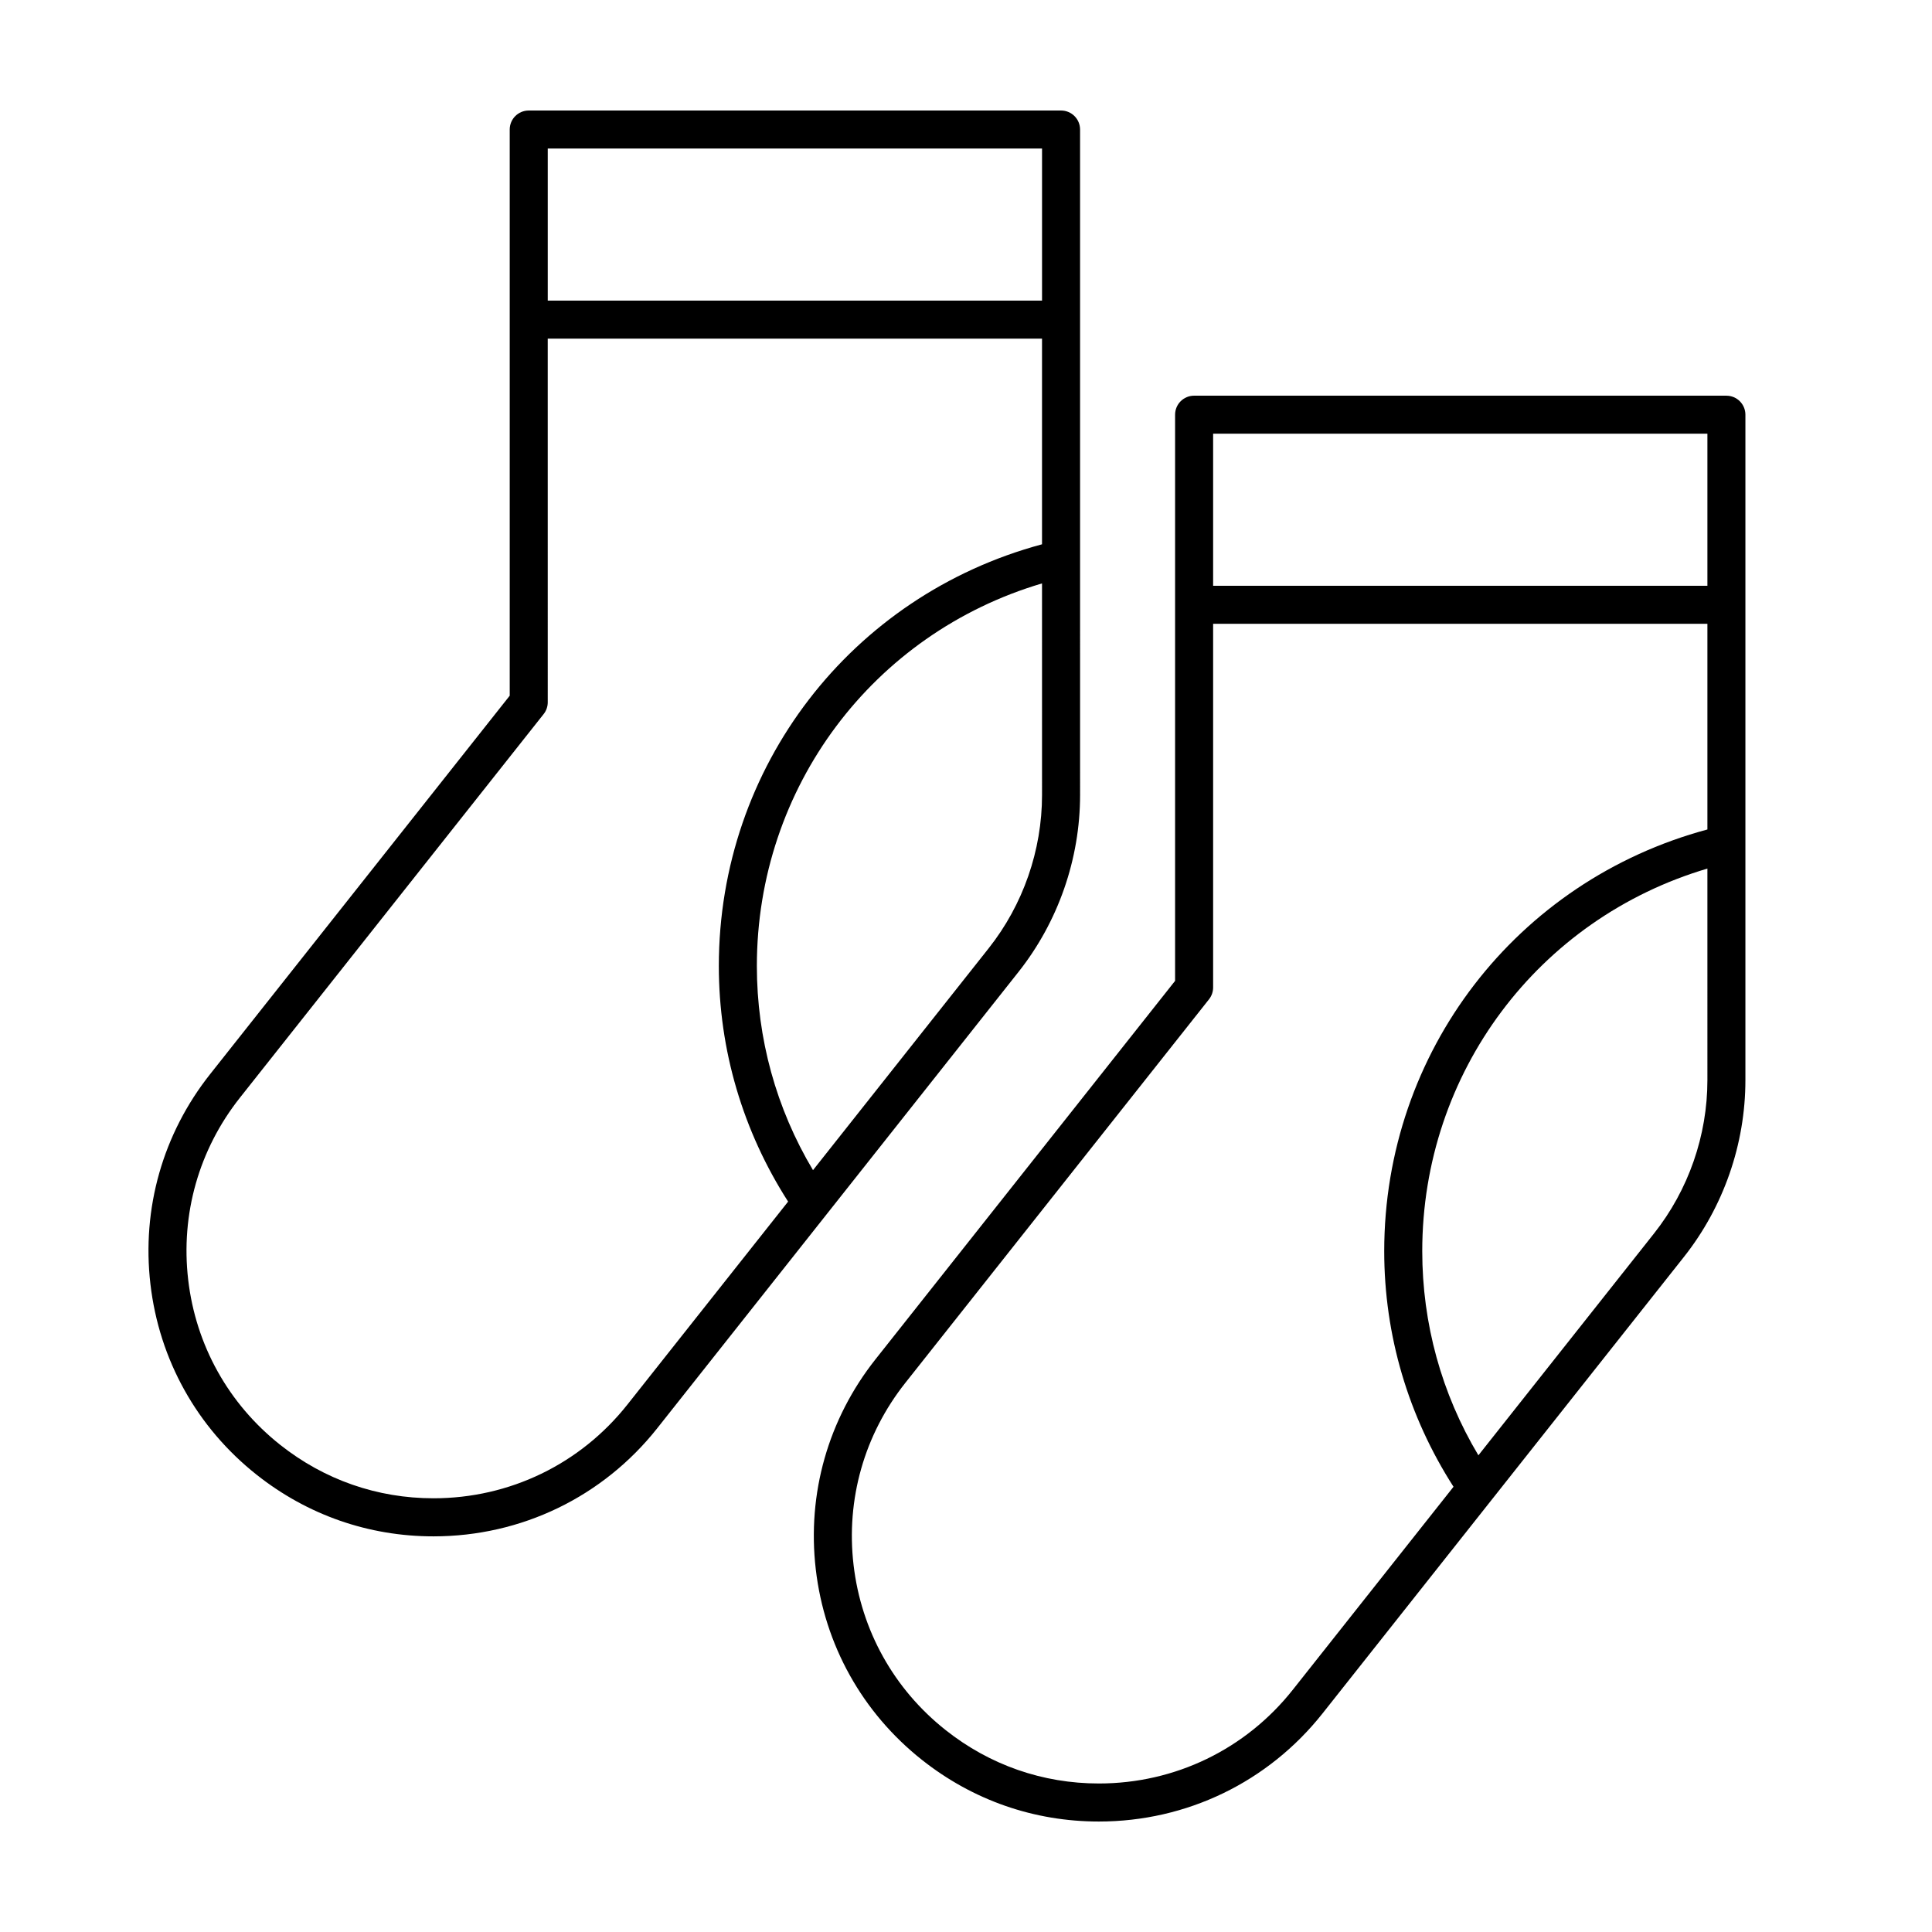 <?xml version="1.0" encoding="UTF-8"?>
<!-- Uploaded to: SVG Repo, www.svgrepo.com, Generator: SVG Repo Mixer Tools -->
<svg fill="#000000" width="800px" height="800px" version="1.1" viewBox="144 144 512 512" xmlns="http://www.w3.org/2000/svg">
 <g>
  <path d="m601.52 248.86h-141.07c-2.785 0-5.039 2.258-5.039 5.039v150.04l-79.406 100.3c-12.531 15.828-18.148 35.586-15.816 55.637 2.332 20.051 12.328 37.992 28.156 50.523 13.488 10.68 29.695 16.324 46.863 16.324 23.262 0 44.875-10.449 59.297-28.668l44.797-56.586 0.004-0.004 50.922-64.328c10.531-13.289 16.324-29.945 16.324-46.902v-176.33c0-2.781-2.25-5.039-5.035-5.039zm-5.039 10.078v40.305h-130.99v-40.305zm-109.87 332.86c-12.496 15.789-31.227 24.844-51.395 24.844-14.879 0-28.918-4.891-40.605-14.148-13.719-10.855-22.383-26.41-24.41-43.785-2.023-17.375 2.848-34.5 13.707-48.219l80.496-101.67c0.703-0.895 1.086-1.996 1.086-3.129v-96.375h130.99v54.504c-50.609 13.605-85.648 58.938-85.648 111.75 0 22.293 6.383 43.777 18.363 62.438zm109.87-161.57c0 14.695-5.023 29.137-14.148 40.652l-46.543 58.793c-9.758-16.336-14.879-34.902-14.879-54.102 0-47.316 30.762-88.141 75.57-101.39z"/>
  <path d="m318.19 522.48 95.723-120.91c10.523-13.297 16.32-29.953 16.32-46.91l-0.004-62.582v-113.75c0-2.781-2.254-5.039-5.039-5.039h-141.07c-2.785 0-5.039 2.258-5.039 5.039v150.04l-79.402 100.3c-12.531 15.828-18.148 35.586-15.816 55.637 2.332 20.051 12.328 37.992 28.156 50.523 13.488 10.68 29.695 16.324 46.863 16.324 23.266-0.004 44.879-10.445 59.305-28.664zm101.96-167.82c0 14.695-5.023 29.137-14.148 40.652l-46.547 58.793c-9.758-16.344-14.879-34.91-14.879-54.105 0-47.316 30.762-88.141 75.57-101.39zm0-171.3v40.305h-130.99v-40.305zm-226.28 299.77c-2.019-17.375 2.848-34.5 13.707-48.219l80.492-101.67c0.707-0.891 1.09-1.996 1.09-3.129l-0.004-96.371h130.99v54.504c-50.609 13.609-85.648 58.938-85.648 111.75 0 22.293 6.383 43.777 18.359 62.441l-42.582 53.785c-12.496 15.785-31.227 24.84-51.395 24.84-14.879 0-28.918-4.891-40.605-14.148-13.715-10.855-22.387-26.406-24.406-43.785z"/>
 </g>
</svg>